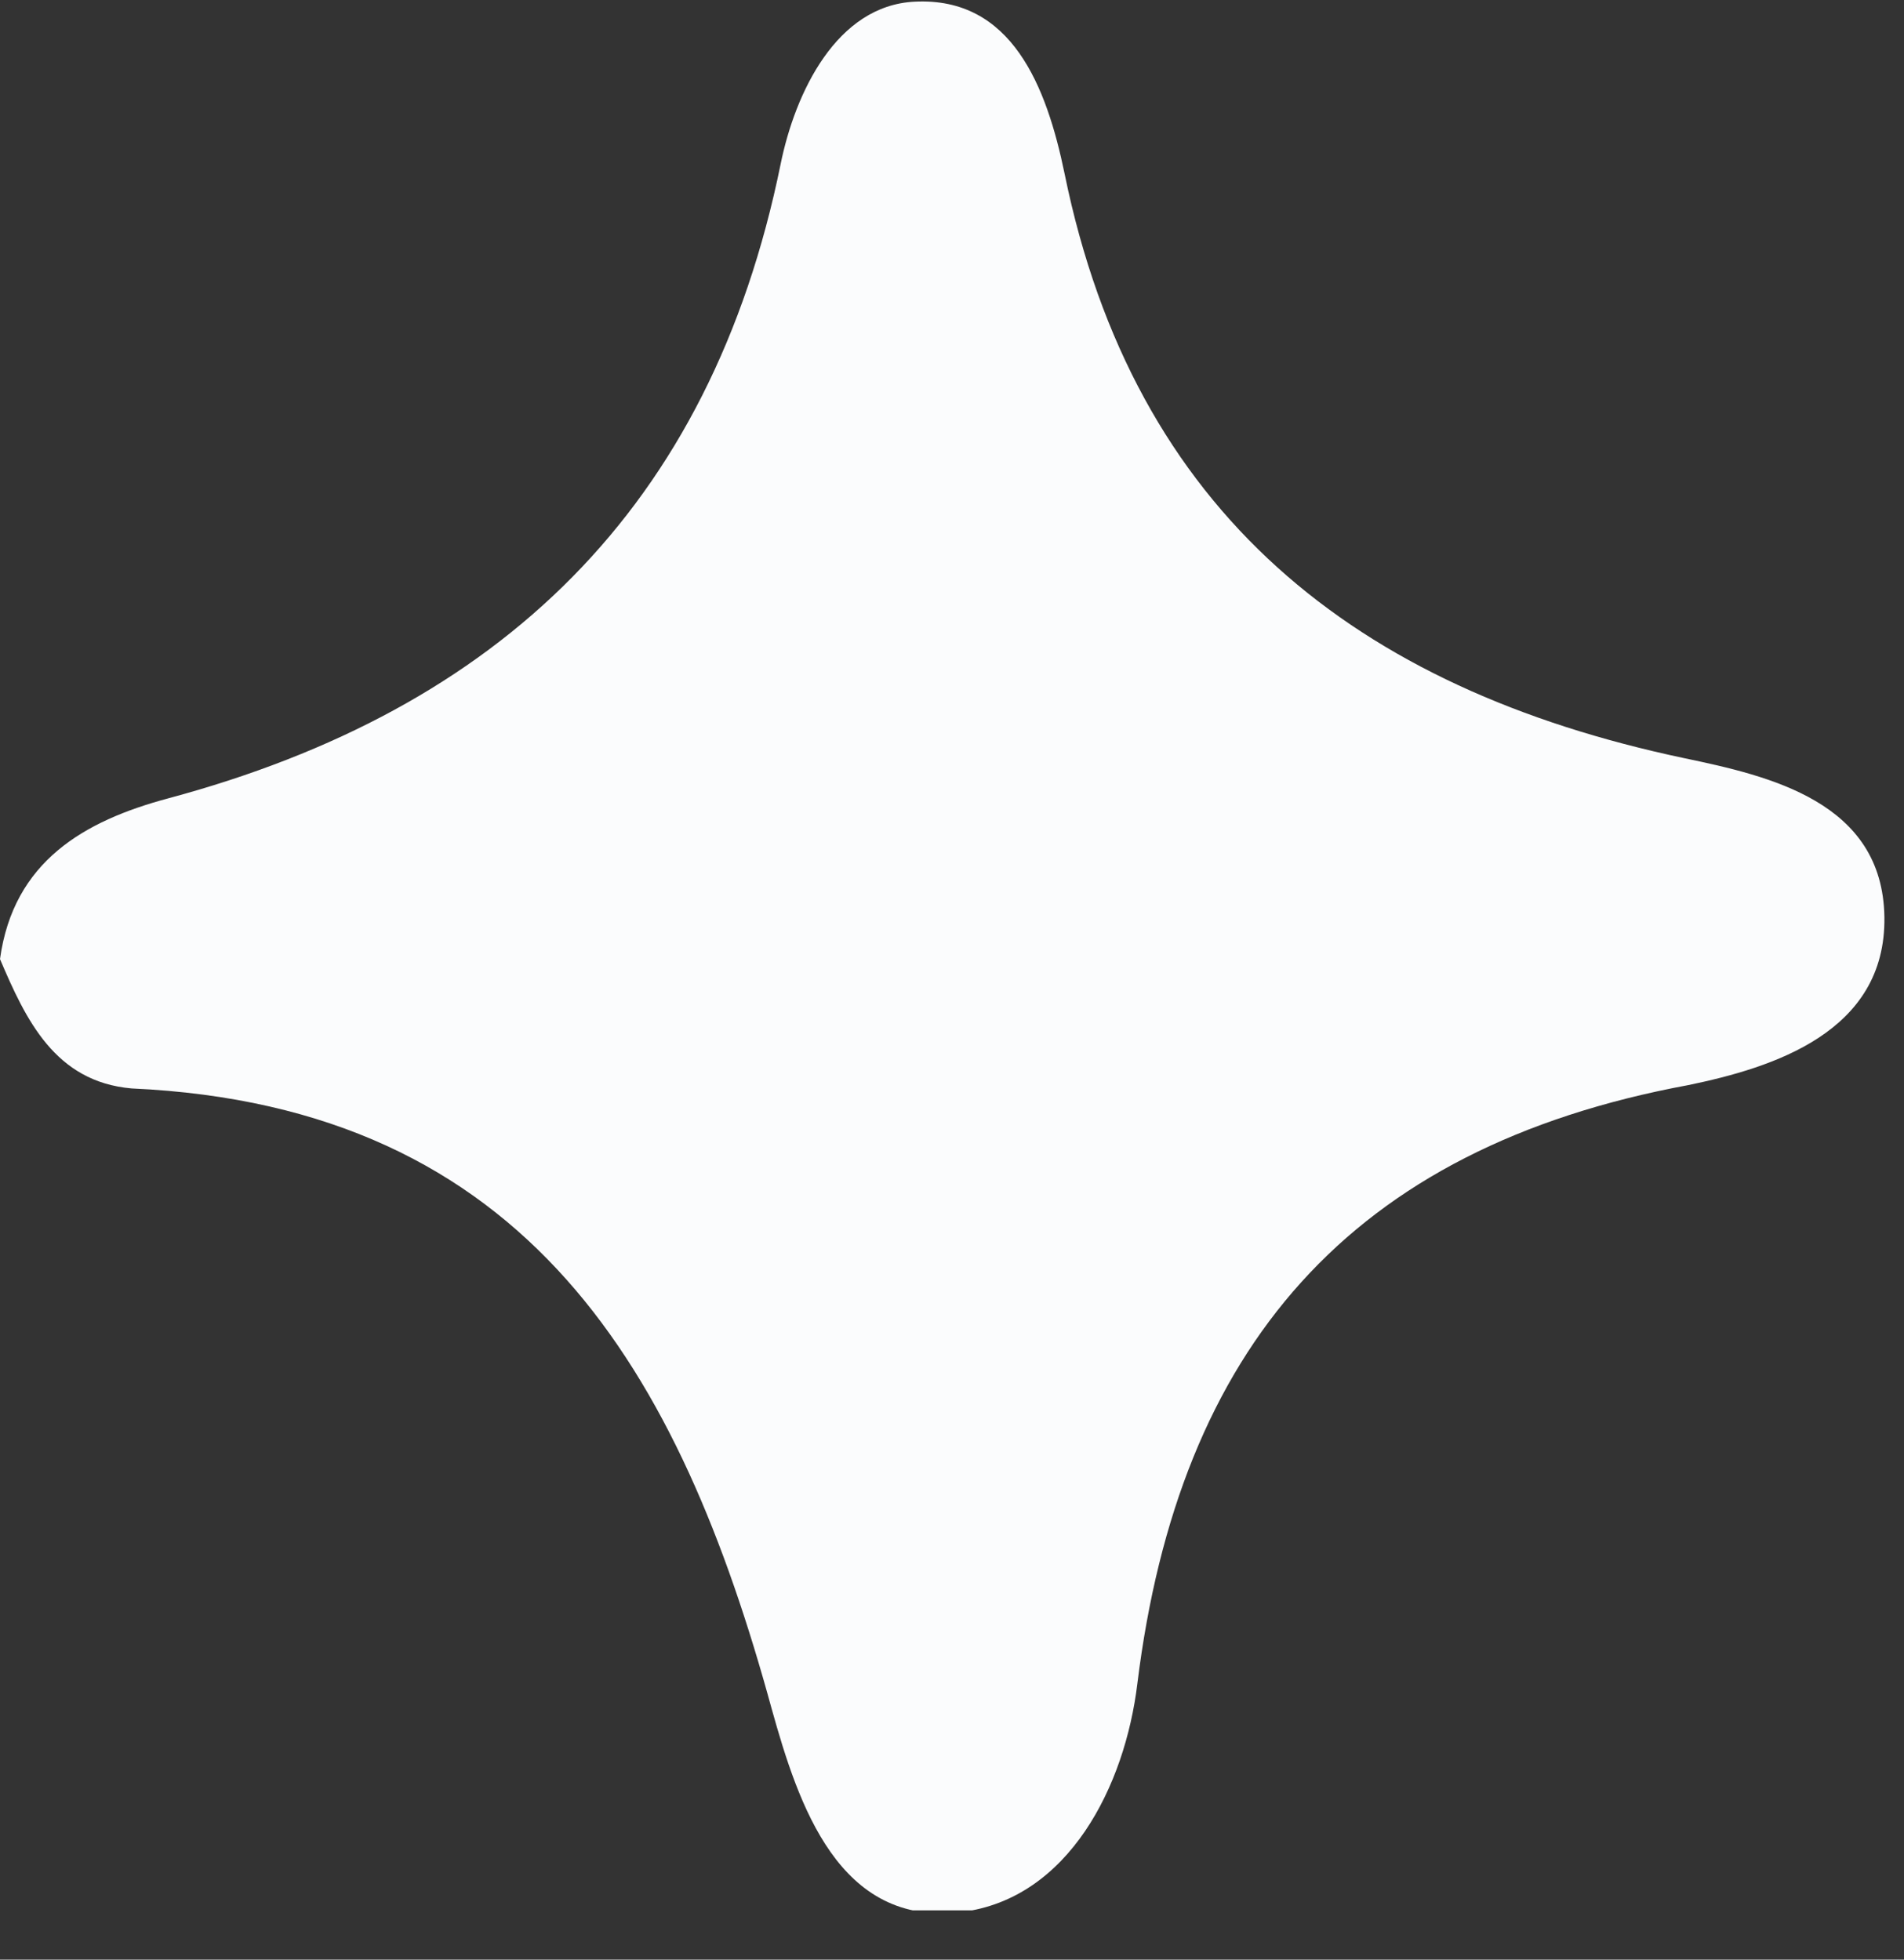 <?xml version="1.0" encoding="UTF-8"?> <svg xmlns="http://www.w3.org/2000/svg" width="34" height="35" viewBox="0 0 34 35" fill="none"><rect x="0" y="0" width="34" height="35" fill="#333333" stroke="none"/><g clip-path="url(#clip0_480_515)"><path d="M0 17.13C0.24 15.38 1.51 14.66 3 14.26C8.93 12.67 12.69 9.07 13.94 2.93C14.2 1.65 14.94 0.1 16.33 0.03C18.07 -0.06 18.69 1.55 19.01 3.1C20.25 9.17 24.21 12.3 30.07 13.54C31.6 13.86 33.62 14.32 33.65 16.38C33.68 18.44 31.65 19.07 30.15 19.38C24.1 20.5 21.05 24.08 20.31 30.07C20.09 31.89 19.09 33.91 17.17 34.15C14.98 34.42 14.26 32.24 13.78 30.52C12.14 24.52 9.45 19.76 2.35 19.44C0.98 19.32 0.46 18.21 0 17.13Z" fill="#FBFCFD"></path></g><defs><clipPath id="clip0_480_515"><rect width="33.65" height="34.12" fill="white"></rect></clipPath></defs></svg> 